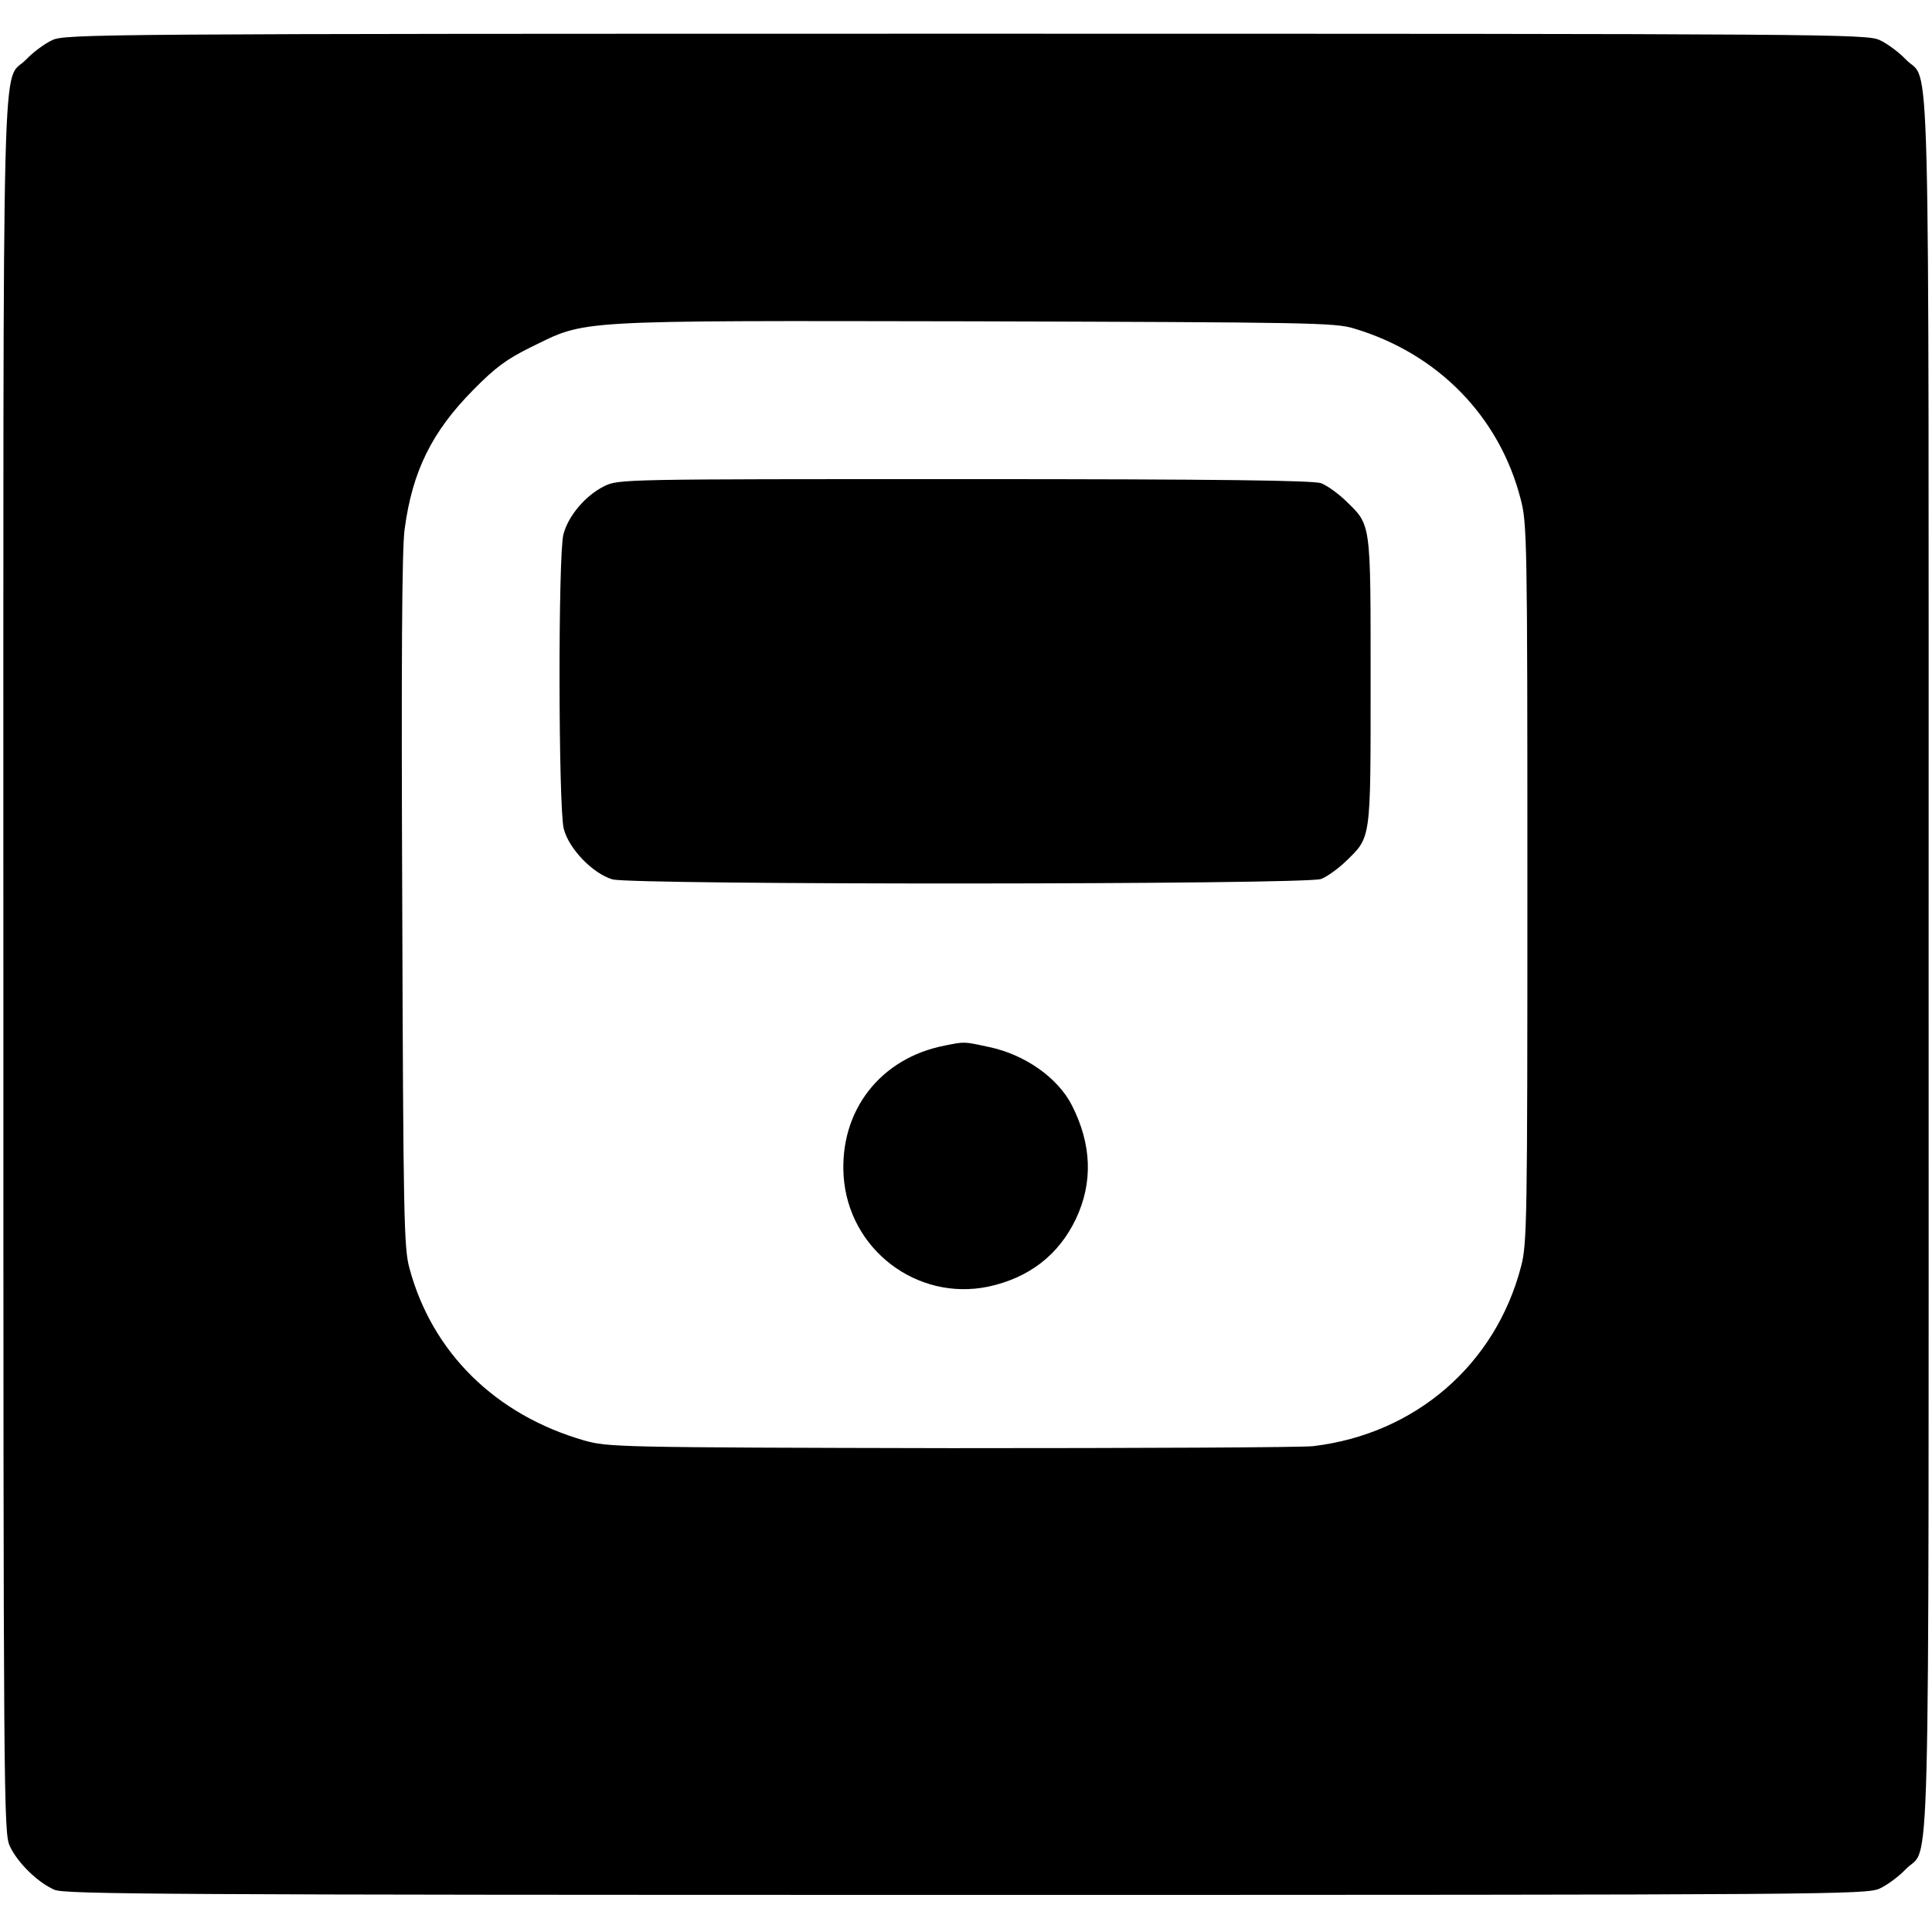 <?xml version="1.0" standalone="no"?>
<!DOCTYPE svg PUBLIC "-//W3C//DTD SVG 20010904//EN"
 "http://www.w3.org/TR/2001/REC-SVG-20010904/DTD/svg10.dtd">
<svg version="1.0" xmlns="http://www.w3.org/2000/svg"
 width="573pt" height="573pt" viewBox="0 0 573 573"
 preserveAspectRatio="xMidYMid meet">
<g transform="translate(0,573) scale(0.1,-0.1)"
fill="#000000" stroke="none">
<path d="M155 5611 c-22 -10 -57 -36 -77 -57 -74 -78 -68 173 -68 -2686 0
-2487 1 -2574 19 -2613 23 -50 84 -109 133 -130 33 -13 319 -15 2705 -15 2579
0 2669 1 2708 19 22 10 57 36 77 57 74 78 68 -172 68 2684 0 2856 6 2606 -68
2684 -20 21 -55 47 -77 57 -39 18 -129 19 -2710 19 -2581 0 -2671 -1 -2710
-19z m3860 -855 c249 -74 432 -261 495 -506 19 -72 20 -118 20 -1140 0 -1009
-1 -1069 -19 -1137 -76 -291 -314 -496 -616 -532 -33 -4 -517 -6 -1075 -6
-997 2 -1016 3 -1088 23 -263 76 -451 261 -518 512 -16 59 -18 153 -21 1085
-3 710 -1 1046 7 1105 23 173 81 290 205 415 64 65 98 90 169 125 168 82 110
79 1316 77 993 -3 1069 -4 1125 -21z"/>
<path d="M1792 4288 c-55 -27 -107 -88 -121 -143 -16 -62 -15 -810 1 -873 15
-59 85 -132 144 -150 58 -17 2054 -16 2102 1 18 7 50 30 73 52 76 74 74 58 74
535 0 477 2 461 -74 535 -23 22 -55 45 -73 52 -25 8 -295 12 -1058 12 -1017 0
-1025 0 -1068 -21z"/>
<path d="M2802 2629 c-191 -37 -312 -193 -300 -386 14 -218 217 -373 429 -329
121 26 209 94 260 201 51 108 47 221 -12 337 -42 82 -140 151 -247 173 -74 16
-70 16 -130 4z"/>
</g>
</svg>
